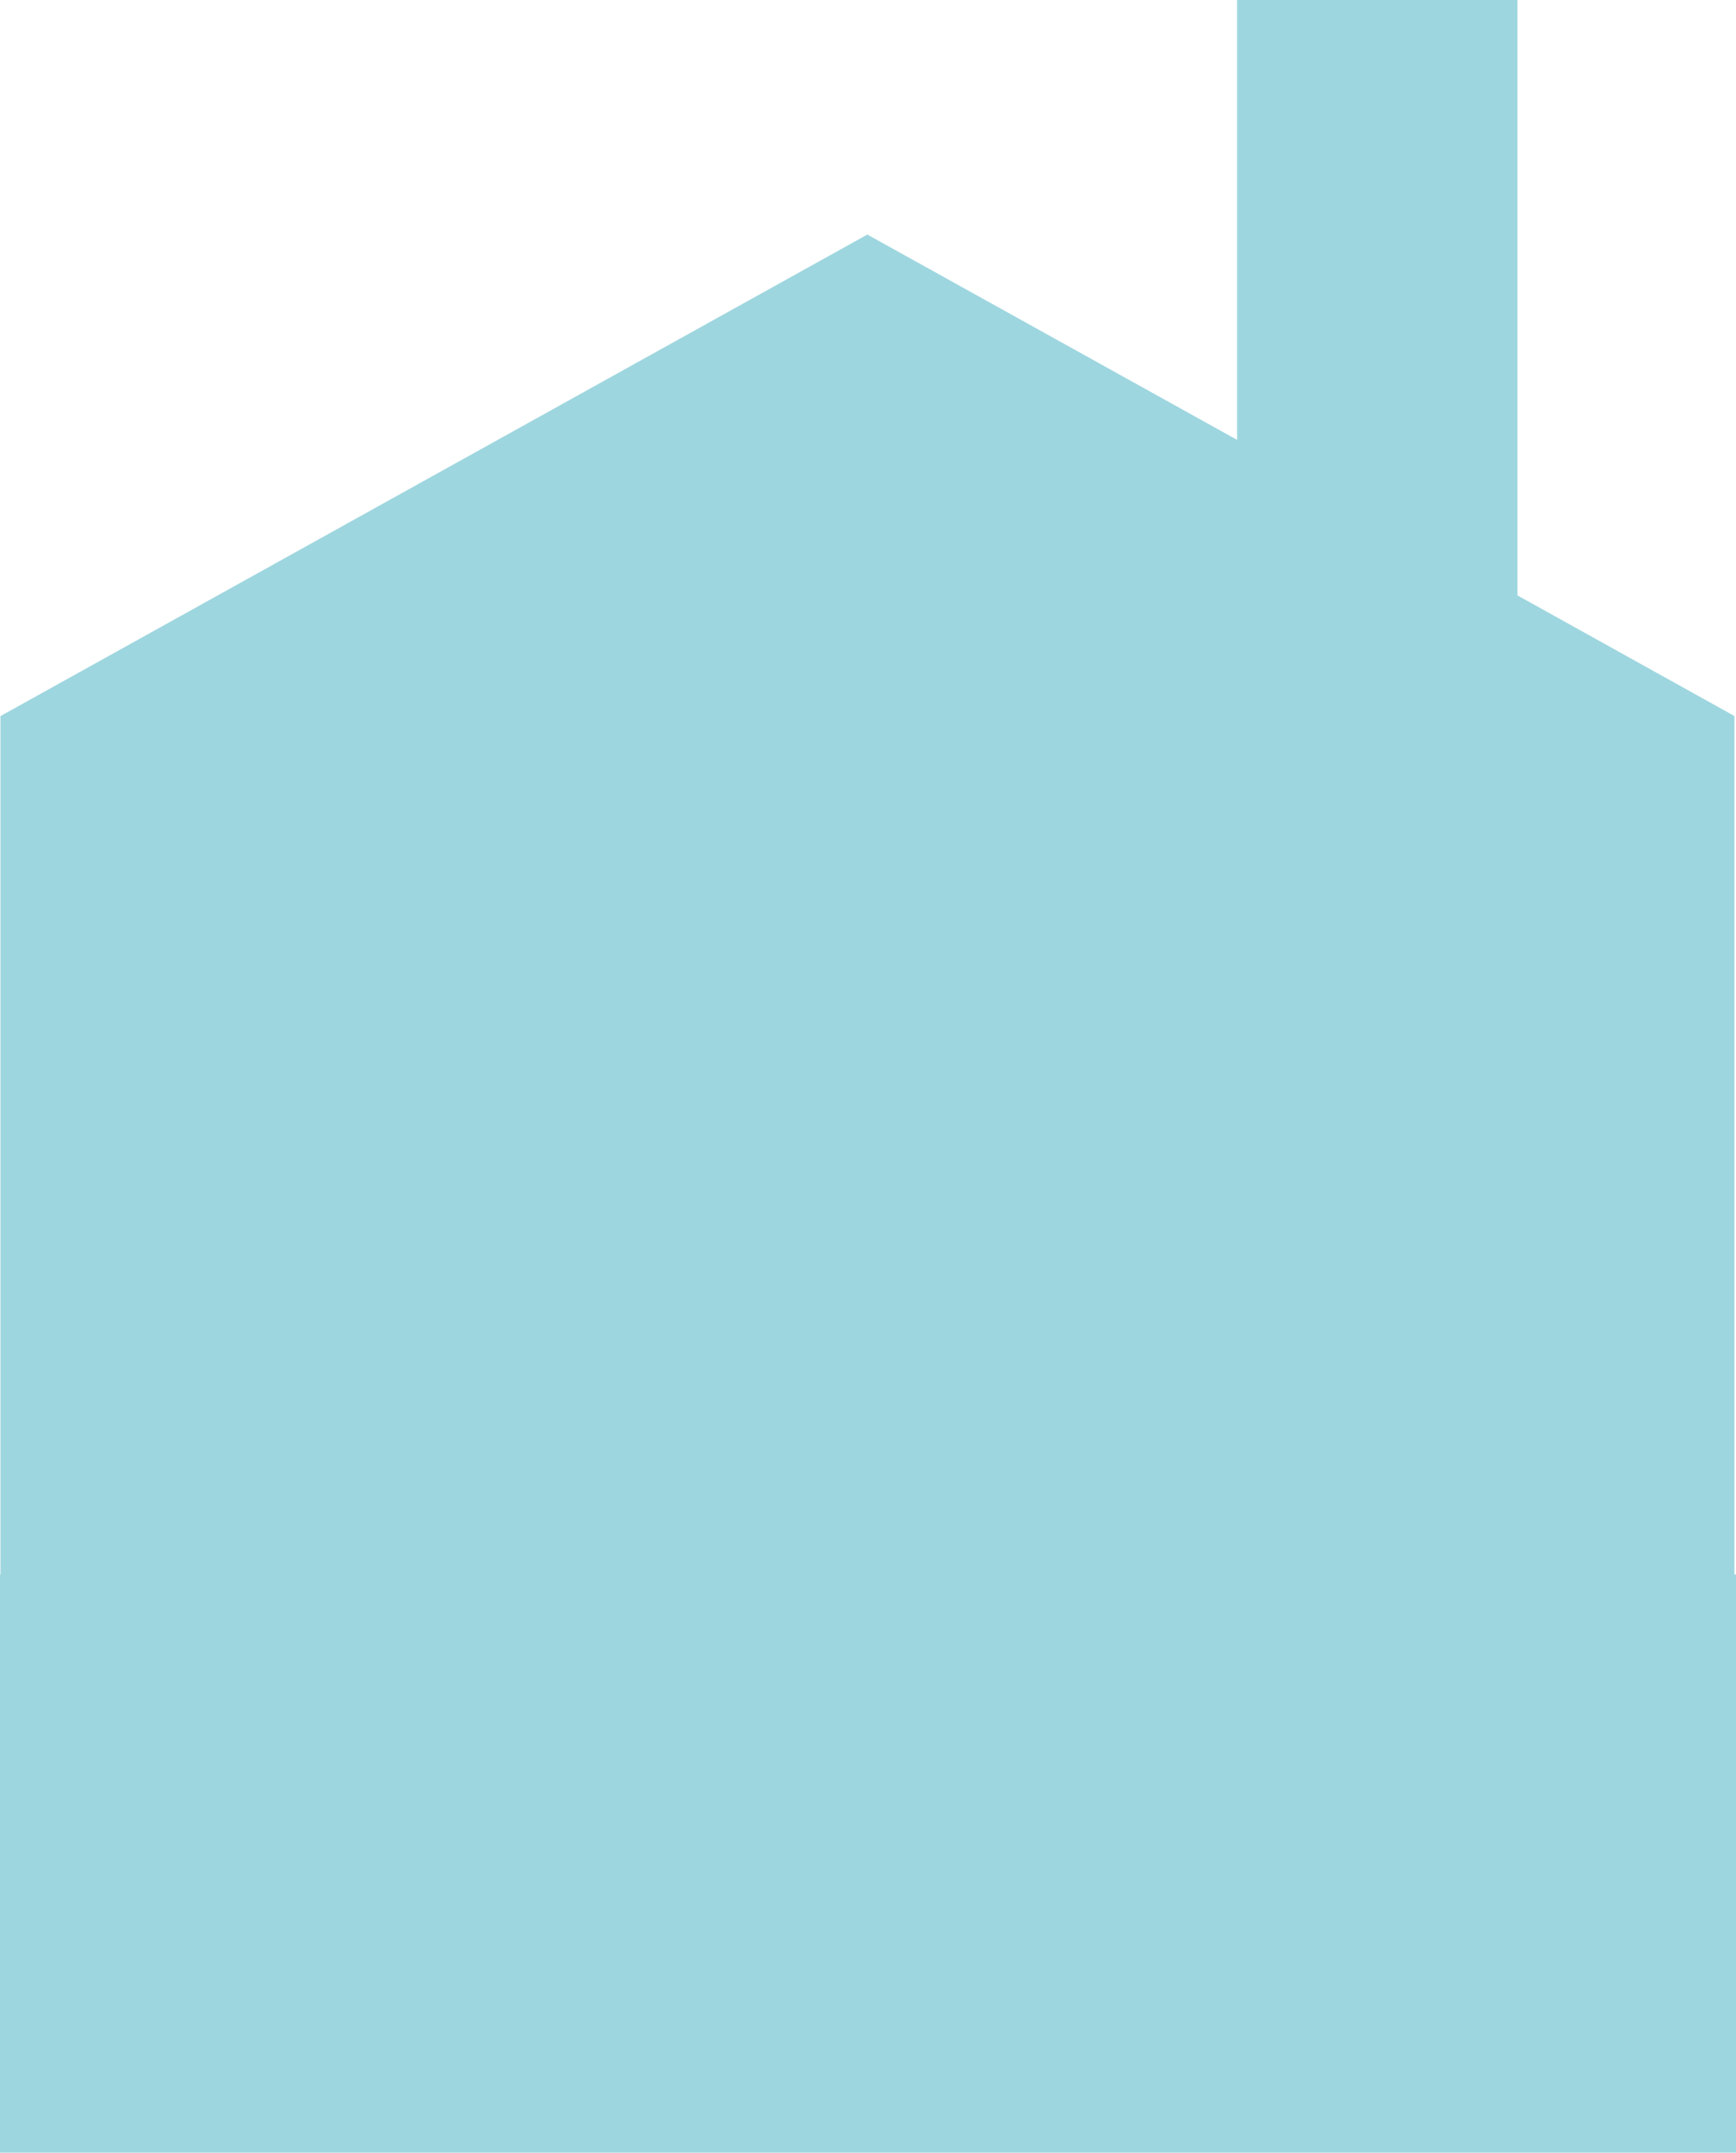 <svg xmlns="http://www.w3.org/2000/svg" width="19.719" height="24.44" viewBox="0 0 19.719 24.44">
  <path id="Path_290" data-name="Path 290" d="M391.812,325.308v-9.746l-2.464-1.369v-6.76h-3.185v4.994l-4.2-2.331-9.847,5.467v9.746h-.006v6.565H391.83v-6.565Z" transform="translate(-372.111 -307.433)" fill="#9ed6df"/>
</svg>
